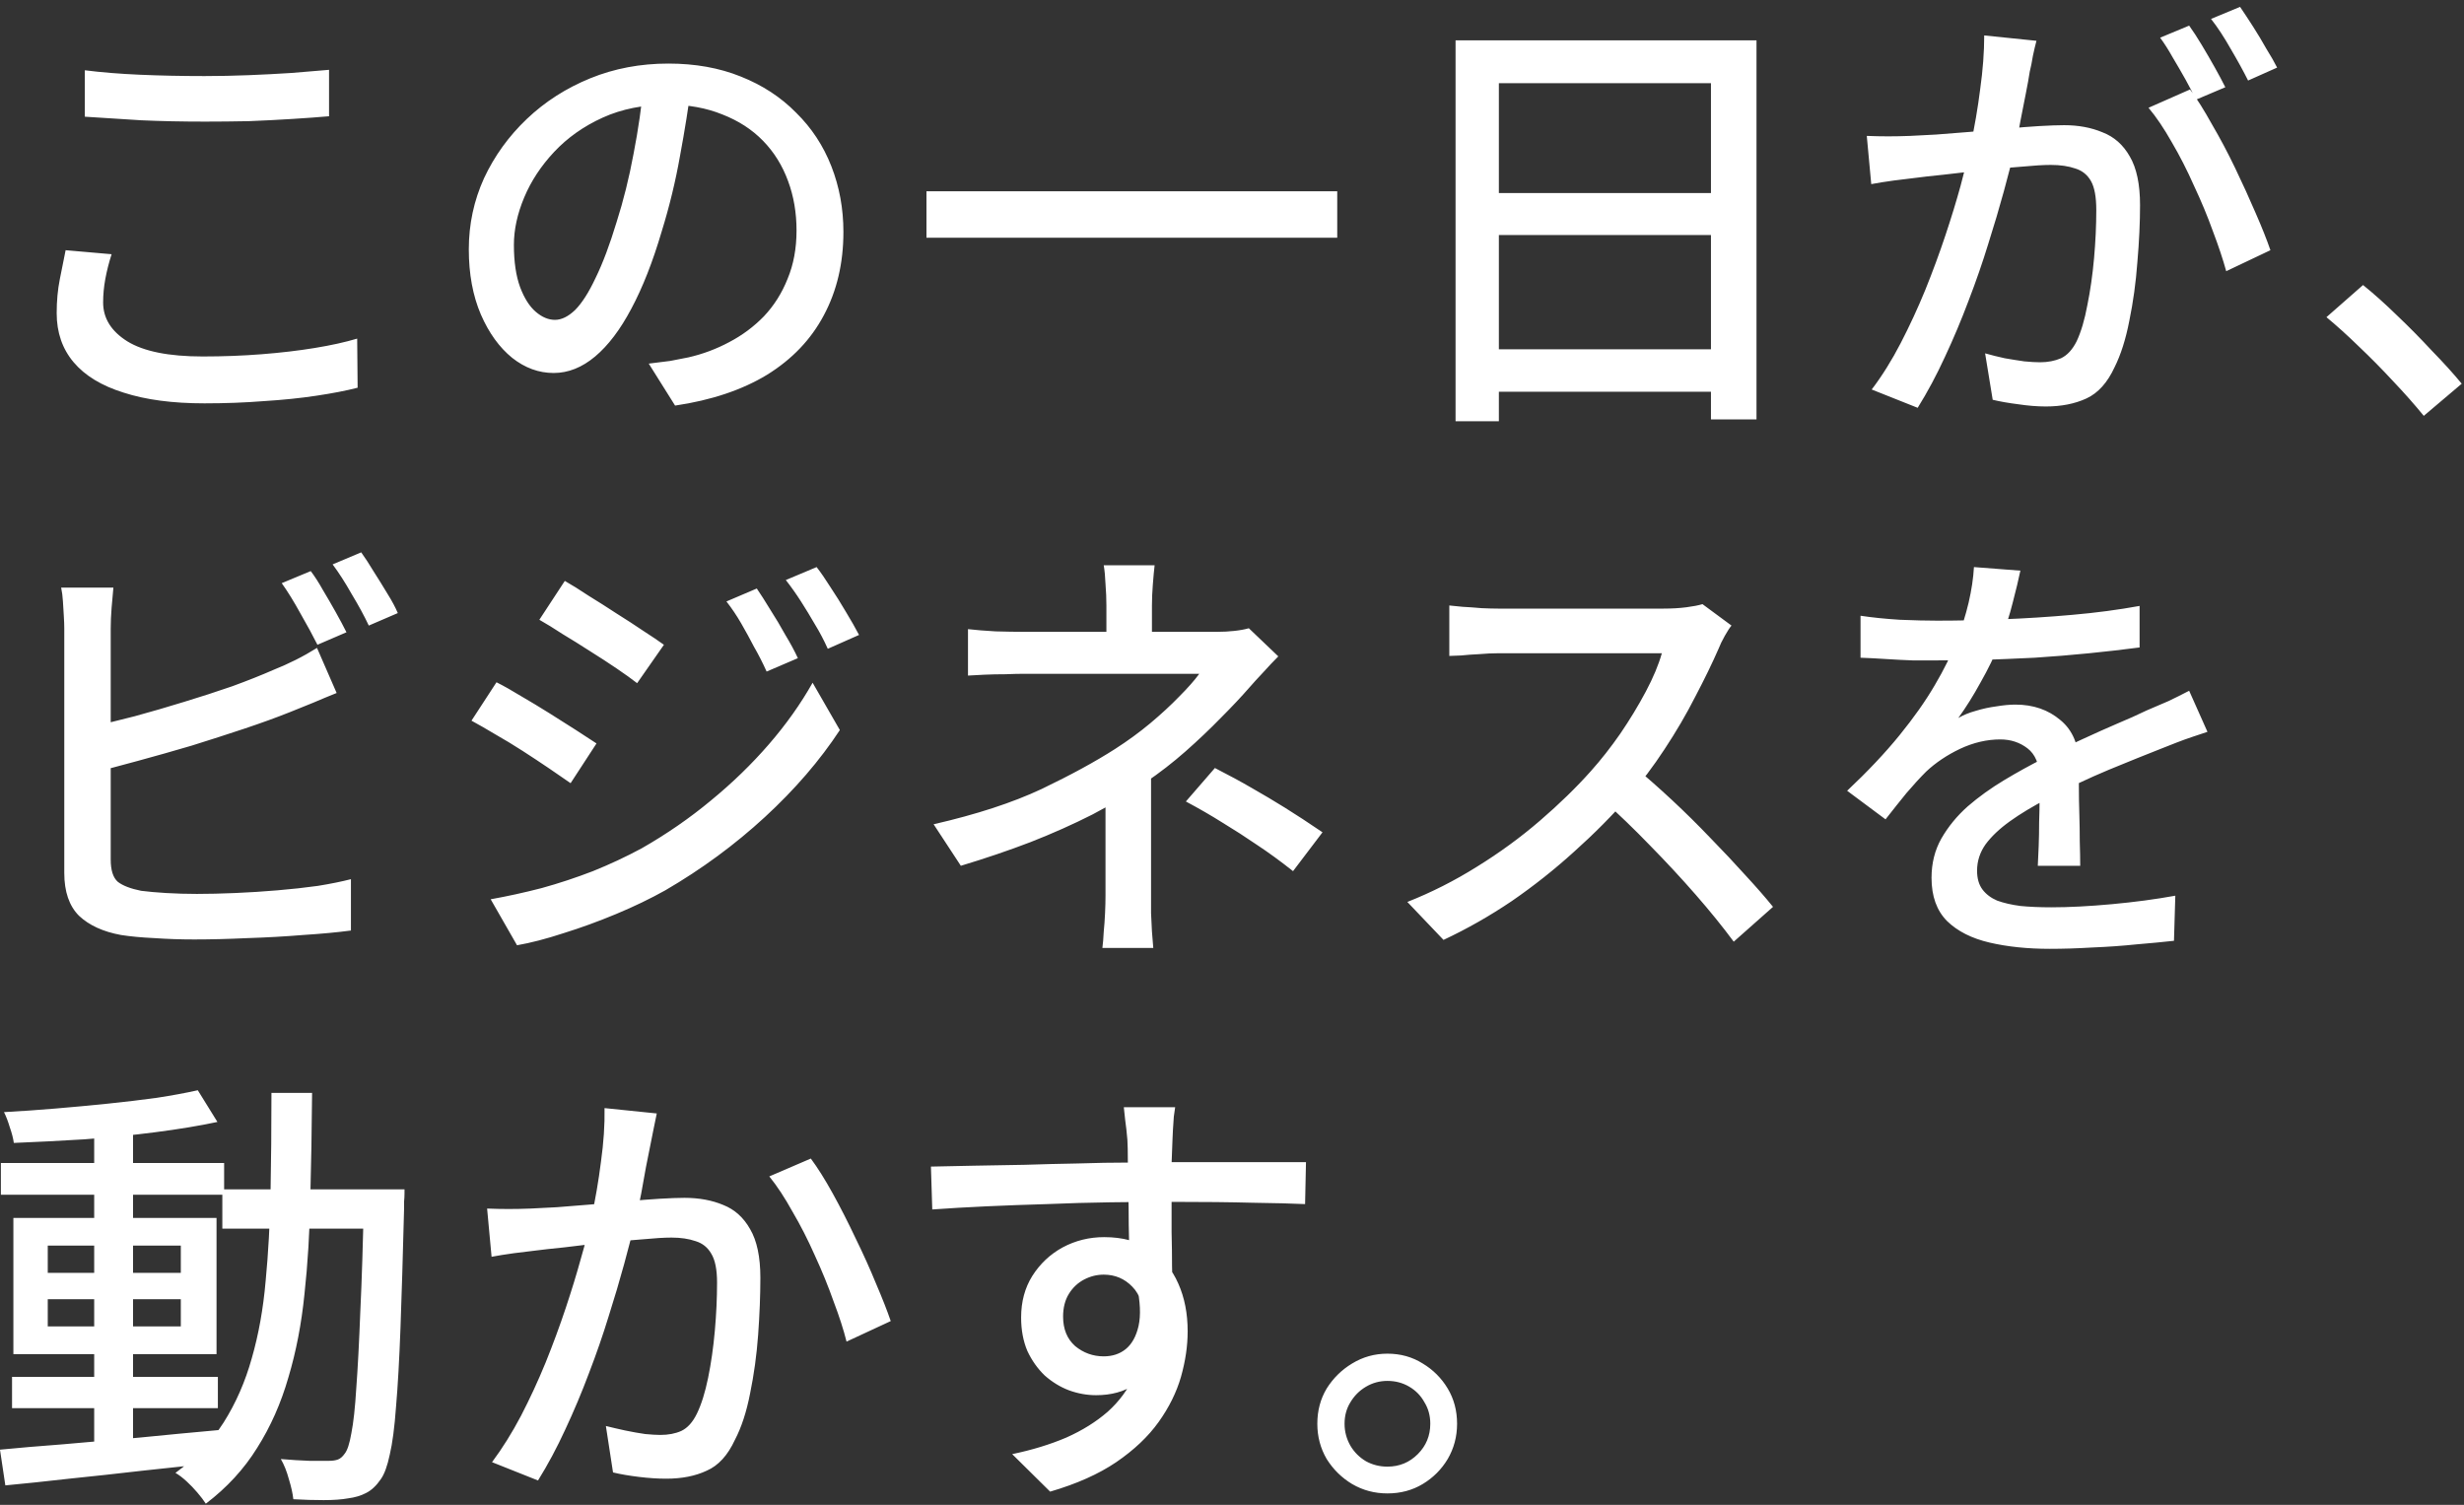 <svg width="298" height="182" viewBox="0 0 298 182" fill="none" xmlns="http://www.w3.org/2000/svg">
<rect x="0" y="0" width="298" height="182" fill="#333333" stroke="none"/>
<path d="M10.258 8.498C12.238 8.75 14.452 8.93 16.9 9.038C19.384 9.146 21.994 9.2 24.73 9.2C26.494 9.2 28.276 9.164 30.076 9.092C31.876 9.02 33.604 8.93 35.26 8.822C36.952 8.678 38.464 8.552 39.796 8.444V14.06C38.572 14.168 37.096 14.276 35.368 14.384C33.676 14.492 31.912 14.582 30.076 14.654C28.24 14.69 26.476 14.708 24.784 14.708C22.012 14.708 19.438 14.654 17.062 14.546C14.686 14.402 12.418 14.258 10.258 14.114V8.498ZM13.498 30.746C13.174 31.754 12.922 32.744 12.742 33.716C12.562 34.688 12.472 35.642 12.472 36.578C12.472 38.486 13.444 40.052 15.388 41.276C17.368 42.5 20.41 43.112 24.514 43.112C26.998 43.112 29.374 43.022 31.642 42.842C33.946 42.662 36.088 42.41 38.068 42.086C40.048 41.762 41.758 41.384 43.198 40.952L43.252 46.892C41.848 47.252 40.174 47.576 38.23 47.864C36.322 48.152 34.216 48.368 31.912 48.512C29.644 48.692 27.25 48.782 24.73 48.782C20.878 48.782 17.62 48.35 14.956 47.486C12.292 46.658 10.276 45.434 8.908 43.814C7.54 42.194 6.856 40.214 6.856 37.874C6.856 36.398 6.982 35.03 7.234 33.77C7.486 32.474 7.72 31.304 7.936 30.26L13.498 30.746ZM83.644 10.064C83.284 12.836 82.816 15.77 82.24 18.866C81.7 21.926 80.962 24.968 80.026 27.992C78.946 31.664 77.722 34.778 76.354 37.334C75.022 39.854 73.564 41.78 71.98 43.112C70.396 44.444 68.722 45.11 66.958 45.11C65.158 45.11 63.484 44.498 61.936 43.274C60.388 42.014 59.128 40.268 58.156 38.036C57.184 35.768 56.698 33.14 56.698 30.152C56.698 27.128 57.31 24.266 58.534 21.566C59.794 18.866 61.522 16.472 63.718 14.384C65.914 12.296 68.47 10.658 71.386 9.47C74.302 8.282 77.452 7.688 80.836 7.688C84.076 7.688 86.992 8.21 89.584 9.254C92.212 10.298 94.444 11.756 96.28 13.628C98.152 15.464 99.574 17.624 100.546 20.108C101.518 22.592 102.004 25.238 102.004 28.046C102.004 31.826 101.212 35.192 99.628 38.144C98.08 41.06 95.794 43.454 92.77 45.326C89.746 47.162 86.038 48.404 81.646 49.052L78.46 43.976C79.396 43.868 80.26 43.76 81.052 43.652C81.844 43.508 82.582 43.364 83.266 43.22C84.994 42.824 86.632 42.212 88.18 41.384C89.764 40.556 91.168 39.512 92.392 38.252C93.616 36.956 94.57 35.444 95.254 33.716C95.974 31.988 96.334 30.044 96.334 27.884C96.334 25.724 95.992 23.726 95.308 21.89C94.624 20.018 93.616 18.398 92.284 17.03C90.952 15.662 89.314 14.6 87.37 13.844C85.426 13.052 83.23 12.656 80.782 12.656C77.83 12.656 75.202 13.178 72.898 14.222C70.594 15.266 68.632 16.652 67.012 18.38C65.428 20.072 64.222 21.908 63.394 23.888C62.566 25.868 62.152 27.776 62.152 29.612C62.152 31.664 62.404 33.374 62.908 34.742C63.412 36.074 64.042 37.064 64.798 37.712C65.554 38.36 66.328 38.684 67.12 38.684C67.912 38.684 68.722 38.288 69.55 37.496C70.378 36.668 71.206 35.372 72.034 33.608C72.898 31.844 73.744 29.594 74.572 26.858C75.4 24.266 76.084 21.512 76.624 18.596C77.2 15.644 77.614 12.764 77.866 9.956L83.644 10.064ZM112.048 23.132H161.728V28.748H112.048V23.132ZM176.038 4.88H212.434V50.726H206.926V10.064H181.276V50.942H176.038V4.88ZM179.548 23.348H209.248V28.424H179.548V23.348ZM179.494 42.248H209.302V47.378H179.494V42.248ZM246.292 4.934C246.148 5.474 246.004 6.086 245.86 6.77C245.752 7.454 245.626 8.084 245.482 8.66C245.374 9.38 245.212 10.28 244.996 11.36C244.78 12.404 244.564 13.502 244.348 14.654C244.168 15.77 243.952 16.85 243.7 17.894C243.34 19.406 242.89 21.152 242.35 23.132C241.81 25.112 241.18 27.236 240.46 29.504C239.776 31.736 238.984 34.022 238.084 36.362C237.22 38.666 236.266 40.934 235.222 43.166C234.214 45.362 233.116 47.414 231.928 49.322L226.366 47.108C227.626 45.452 228.796 43.58 229.876 41.492C230.956 39.404 231.946 37.262 232.846 35.066C233.746 32.834 234.556 30.638 235.276 28.478C235.996 26.318 236.608 24.32 237.112 22.484C237.616 20.612 238.012 19.01 238.3 17.678C238.804 15.374 239.2 13.07 239.488 10.766C239.812 8.462 239.974 6.302 239.974 4.286L246.292 4.934ZM264.868 10.82C265.696 11.936 266.578 13.34 267.514 15.032C268.486 16.688 269.422 18.452 270.322 20.324C271.222 22.196 272.05 24.014 272.806 25.778C273.562 27.506 274.156 29 274.588 30.26L269.242 32.798C268.846 31.358 268.306 29.738 267.622 27.938C266.974 26.138 266.218 24.32 265.354 22.484C264.526 20.612 263.626 18.848 262.654 17.192C261.718 15.536 260.782 14.15 259.846 13.034L264.868 10.82ZM225.772 16.436C226.672 16.472 227.536 16.49 228.364 16.49C229.192 16.49 230.074 16.472 231.01 16.436C231.838 16.4 232.882 16.346 234.142 16.274C235.438 16.166 236.806 16.058 238.246 15.95C239.722 15.806 241.18 15.68 242.62 15.572C244.06 15.428 245.392 15.32 246.616 15.248C247.876 15.176 248.884 15.14 249.64 15.14C251.368 15.14 252.916 15.428 254.284 16.004C255.688 16.544 256.786 17.516 257.578 18.92C258.406 20.324 258.82 22.286 258.82 24.806C258.82 26.93 258.712 29.234 258.496 31.718C258.316 34.166 257.992 36.524 257.524 38.792C257.092 41.024 256.498 42.896 255.742 44.408C254.878 46.28 253.744 47.54 252.34 48.188C250.936 48.836 249.298 49.16 247.426 49.16C246.382 49.16 245.266 49.07 244.078 48.89C242.926 48.746 241.9 48.566 241 48.35L240.082 42.734C240.838 42.95 241.63 43.148 242.458 43.328C243.286 43.472 244.078 43.598 244.834 43.706C245.59 43.778 246.22 43.814 246.724 43.814C247.66 43.814 248.506 43.652 249.262 43.328C250.018 42.968 250.648 42.284 251.152 41.276C251.692 40.124 252.124 38.666 252.448 36.902C252.808 35.138 253.078 33.248 253.258 31.232C253.438 29.216 253.528 27.272 253.528 25.4C253.528 23.816 253.312 22.646 252.88 21.89C252.448 21.134 251.818 20.63 250.99 20.378C250.162 20.09 249.172 19.946 248.02 19.946C247.156 19.946 245.968 20.018 244.456 20.162C242.98 20.27 241.396 20.414 239.704 20.594C238.048 20.774 236.482 20.954 235.006 21.134C233.566 21.278 232.45 21.404 231.658 21.512C230.974 21.584 230.092 21.692 229.012 21.836C227.968 21.98 227.068 22.124 226.312 22.268L225.772 16.436ZM264.76 3.098C265.228 3.746 265.732 4.52 266.272 5.42C266.812 6.32 267.334 7.22 267.838 8.12C268.342 9.02 268.774 9.83 269.134 10.55L265.57 12.062C265.246 11.342 264.832 10.532 264.328 9.632C263.824 8.732 263.302 7.832 262.762 6.932C262.258 6.032 261.754 5.24 261.25 4.556L264.76 3.098ZM270.916 0.83C271.384 1.514 271.906 2.306 272.482 3.206C273.058 4.106 273.598 5.006 274.102 5.906C274.642 6.77 275.074 7.526 275.398 8.174L271.888 9.74C271.312 8.588 270.61 7.31 269.782 5.906C268.99 4.502 268.198 3.296 267.406 2.288L270.916 0.83ZM293.135 50.294C292.019 48.926 290.777 47.522 289.409 46.082C288.077 44.642 286.709 43.256 285.305 41.924C283.937 40.592 282.623 39.404 281.363 38.36L285.791 34.472C287.087 35.516 288.455 36.74 289.895 38.144C291.335 39.512 292.739 40.934 294.107 42.41C295.511 43.85 296.717 45.182 297.725 46.406L293.135 50.294ZM37.582 69.07C38.05 69.682 38.536 70.438 39.04 71.338C39.58 72.238 40.102 73.138 40.606 74.038C41.11 74.938 41.542 75.748 41.902 76.468L38.392 77.98C37.852 76.9 37.168 75.64 36.34 74.2C35.548 72.76 34.792 71.536 34.072 70.528L37.582 69.07ZM43.684 66.802C44.152 67.45 44.656 68.224 45.196 69.124C45.772 70.024 46.33 70.924 46.87 71.824C47.41 72.688 47.824 73.462 48.112 74.146L44.602 75.658C44.062 74.506 43.378 73.246 42.55 71.878C41.758 70.474 40.984 69.268 40.228 68.26L43.684 66.802ZM13.714 71.068C13.642 71.788 13.57 72.598 13.498 73.498C13.426 74.398 13.39 75.244 13.39 76.036C13.39 76.504 13.39 77.44 13.39 78.844C13.39 80.212 13.39 81.85 13.39 83.758C13.39 85.63 13.39 87.61 13.39 89.698C13.39 91.75 13.39 93.748 13.39 95.692C13.39 97.6 13.39 99.292 13.39 100.768C13.39 102.244 13.39 103.306 13.39 103.954C13.39 105.25 13.678 106.15 14.254 106.654C14.866 107.122 15.802 107.482 17.062 107.734C17.89 107.842 18.898 107.932 20.086 108.004C21.31 108.076 22.552 108.112 23.812 108.112C25.216 108.112 26.764 108.076 28.456 108.004C30.148 107.932 31.84 107.824 33.532 107.68C35.26 107.536 36.898 107.356 38.446 107.14C39.994 106.888 41.326 106.618 42.442 106.33V112.54C40.822 112.756 38.896 112.936 36.664 113.08C34.468 113.26 32.218 113.386 29.914 113.458C27.61 113.566 25.468 113.62 23.488 113.62C21.832 113.62 20.23 113.566 18.682 113.458C17.134 113.386 15.784 113.26 14.632 113.08C12.472 112.684 10.78 111.91 9.556 110.758C8.368 109.57 7.774 107.842 7.774 105.574C7.774 104.638 7.774 103.342 7.774 101.686C7.774 100.03 7.774 98.176 7.774 96.124C7.774 94.072 7.774 91.984 7.774 89.86C7.774 87.7 7.774 85.684 7.774 83.812C7.774 81.904 7.774 80.266 7.774 78.898C7.774 77.494 7.774 76.54 7.774 76.036C7.774 75.604 7.756 75.1 7.72 74.524C7.684 73.912 7.648 73.318 7.612 72.742C7.576 72.13 7.504 71.572 7.396 71.068H13.714ZM10.906 87.916C12.562 87.556 14.362 87.124 16.306 86.62C18.286 86.08 20.266 85.504 22.246 84.892C24.262 84.28 26.206 83.65 28.078 83.002C29.95 82.318 31.624 81.652 33.1 81.004C34 80.644 34.882 80.248 35.746 79.816C36.61 79.384 37.474 78.898 38.338 78.358L40.714 83.812C39.814 84.172 38.86 84.568 37.852 85C36.844 85.396 35.908 85.774 35.044 86.134C33.424 86.782 31.588 87.448 29.536 88.132C27.484 88.816 25.36 89.5 23.164 90.184C20.968 90.832 18.808 91.444 16.684 92.02C14.596 92.596 12.67 93.1 10.906 93.532V87.916ZM91.528 71.176C91.996 71.86 92.536 72.706 93.148 73.714C93.796 74.722 94.408 75.748 94.984 76.792C95.596 77.8 96.1 78.736 96.496 79.6L92.716 81.22C92.248 80.176 91.744 79.186 91.204 78.25C90.7 77.278 90.178 76.324 89.638 75.388C89.098 74.452 88.504 73.57 87.856 72.742L91.528 71.176ZM98.764 68.584C99.268 69.232 99.826 70.042 100.438 71.014C101.086 71.986 101.716 72.994 102.328 74.038C102.94 75.046 103.462 75.964 103.894 76.792L100.114 78.466C99.646 77.422 99.124 76.432 98.548 75.496C98.008 74.56 97.45 73.642 96.874 72.742C96.298 71.842 95.686 70.978 95.038 70.15L98.764 68.584ZM68.308 70.258C69.136 70.726 70.09 71.32 71.17 72.04C72.286 72.724 73.42 73.444 74.572 74.2C75.724 74.92 76.804 75.622 77.812 76.306C78.82 76.954 79.648 77.512 80.296 77.98L77.056 82.624C76.408 82.12 75.58 81.526 74.572 80.842C73.564 80.158 72.484 79.456 71.332 78.736C70.216 78.016 69.118 77.332 68.038 76.684C66.994 76 66.058 75.424 65.23 74.956L68.308 70.258ZM59.344 108.76C61.36 108.4 63.412 107.95 65.5 107.41C67.588 106.834 69.658 106.15 71.71 105.358C73.762 104.53 75.724 103.612 77.596 102.604C80.62 100.876 83.41 98.95 85.966 96.826C88.558 94.702 90.898 92.434 92.986 90.022C95.074 87.61 96.838 85.126 98.278 82.57L101.572 88.294C99.16 91.966 96.136 95.476 92.5 98.824C88.864 102.172 84.85 105.124 80.458 107.68C78.658 108.688 76.678 109.642 74.518 110.542C72.358 111.442 70.234 112.216 68.146 112.864C66.058 113.548 64.186 114.034 62.53 114.322L59.344 108.76ZM60.046 82.516C60.91 82.948 61.9 83.506 63.016 84.19C64.132 84.838 65.266 85.522 66.418 86.242C67.57 86.962 68.65 87.646 69.658 88.294C70.666 88.942 71.494 89.482 72.142 89.914L69.01 94.72C68.29 94.216 67.426 93.622 66.418 92.938C65.41 92.254 64.348 91.552 63.232 90.832C62.116 90.112 61.018 89.446 59.938 88.834C58.858 88.186 57.886 87.628 57.022 87.16L60.046 82.516ZM139.642 68.368C139.57 68.98 139.498 69.754 139.426 70.69C139.354 71.59 139.318 72.436 139.318 73.228C139.318 73.732 139.318 74.344 139.318 75.064C139.318 75.748 139.318 76.432 139.318 77.116C139.318 77.8 139.318 78.376 139.318 78.844H133.81C133.81 78.376 133.81 77.818 133.81 77.17C133.81 76.486 133.81 75.802 133.81 75.118C133.81 74.398 133.81 73.768 133.81 73.228C133.81 72.4 133.774 71.536 133.702 70.636C133.666 69.736 133.594 68.98 133.486 68.368H139.642ZM154.6 79.384C154.024 79.96 153.412 80.608 152.764 81.328C152.116 82.012 151.558 82.624 151.09 83.164C150.118 84.28 148.966 85.504 147.634 86.836C146.338 88.168 144.916 89.518 143.368 90.886C141.856 92.218 140.254 93.46 138.562 94.612C136.618 95.98 134.476 97.276 132.136 98.5C129.796 99.688 127.294 100.804 124.63 101.848C122.002 102.856 119.194 103.81 116.206 104.71L112.912 99.688C118.096 98.5 122.452 97.078 125.98 95.422C129.508 93.73 132.478 92.11 134.89 90.562C136.402 89.59 137.806 88.564 139.102 87.484C140.434 86.368 141.604 85.288 142.612 84.244C143.656 83.2 144.466 82.282 145.042 81.49C144.61 81.49 143.836 81.49 142.72 81.49C141.64 81.49 140.362 81.49 138.886 81.49C137.41 81.49 135.88 81.49 134.296 81.49C132.748 81.49 131.254 81.49 129.814 81.49C128.374 81.49 127.114 81.49 126.034 81.49C124.99 81.49 124.27 81.49 123.874 81.49C123.262 81.49 122.506 81.508 121.606 81.544C120.742 81.544 119.896 81.562 119.068 81.598C118.276 81.634 117.61 81.67 117.07 81.706V76.09C118.006 76.198 119.122 76.288 120.418 76.36C121.714 76.396 122.83 76.414 123.766 76.414C124.162 76.414 124.936 76.414 126.088 76.414C127.24 76.414 128.608 76.414 130.192 76.414C131.776 76.414 133.432 76.414 135.16 76.414C136.924 76.414 138.616 76.414 140.236 76.414C141.892 76.414 143.332 76.414 144.556 76.414C145.78 76.414 146.662 76.414 147.202 76.414C147.922 76.414 148.606 76.378 149.254 76.306C149.938 76.234 150.532 76.126 151.036 75.982L154.6 79.384ZM139.21 91.588C139.21 92.596 139.21 93.82 139.21 95.26C139.21 96.7 139.21 98.23 139.21 99.85C139.21 101.434 139.21 102.964 139.21 104.44C139.21 105.916 139.21 107.194 139.21 108.274C139.21 108.922 139.21 109.642 139.21 110.434C139.246 111.19 139.282 111.928 139.318 112.648C139.39 113.404 139.444 114.07 139.48 114.646H133.324C133.396 114.106 133.45 113.458 133.486 112.702C133.558 111.982 133.612 111.226 133.648 110.434C133.684 109.642 133.702 108.922 133.702 108.274C133.702 107.23 133.702 106.06 133.702 104.764C133.702 103.468 133.702 102.136 133.702 100.768C133.702 99.4 133.702 98.122 133.702 96.934C133.702 95.746 133.702 94.72 133.702 93.856L139.21 91.588ZM156.382 105.358C154.834 104.134 153.376 103.072 152.008 102.172C150.64 101.236 149.272 100.354 147.904 99.526C146.536 98.662 145.042 97.798 143.422 96.934L146.932 92.884C148.624 93.748 150.118 94.558 151.414 95.314C152.746 96.07 154.078 96.862 155.41 97.69C156.742 98.518 158.254 99.508 159.946 100.66L156.382 105.358ZM209.41 75.658C209.194 75.91 208.924 76.324 208.6 76.9C208.276 77.476 208.024 77.998 207.844 78.466C207.088 80.194 206.152 82.12 205.036 84.244C203.956 86.368 202.714 88.492 201.31 90.616C199.942 92.704 198.502 94.612 196.99 96.34C195.01 98.608 192.814 100.822 190.402 102.982C188.026 105.142 185.506 107.14 182.842 108.976C180.178 110.776 177.424 112.342 174.58 113.674L170.206 109.084C173.122 107.932 175.93 106.51 178.63 104.818C181.366 103.126 183.904 101.272 186.244 99.256C188.584 97.24 190.636 95.242 192.4 93.262C193.624 91.894 194.812 90.382 195.964 88.726C197.116 87.034 198.142 85.342 199.042 83.65C199.942 81.958 200.59 80.41 200.986 79.006C200.662 79.006 199.996 79.006 198.988 79.006C197.98 79.006 196.774 79.006 195.37 79.006C194.002 79.006 192.562 79.006 191.05 79.006C189.574 79.006 188.134 79.006 186.73 79.006C185.362 79.006 184.174 79.006 183.166 79.006C182.158 79.006 181.492 79.006 181.168 79.006C180.484 79.006 179.728 79.042 178.9 79.114C178.108 79.15 177.37 79.204 176.686 79.276C176.038 79.312 175.57 79.33 175.282 79.33V73.228C175.642 73.264 176.182 73.318 176.902 73.39C177.622 73.426 178.378 73.48 179.17 73.552C179.962 73.588 180.628 73.606 181.168 73.606C181.564 73.606 182.266 73.606 183.274 73.606C184.318 73.606 185.524 73.606 186.892 73.606C188.296 73.606 189.754 73.606 191.266 73.606C192.778 73.606 194.218 73.606 195.586 73.606C196.954 73.606 198.142 73.606 199.15 73.606C200.158 73.606 200.842 73.606 201.202 73.606C202.21 73.606 203.128 73.552 203.956 73.444C204.784 73.336 205.432 73.21 205.9 73.066L209.41 75.658ZM197.692 92.776C199.132 93.964 200.644 95.296 202.228 96.772C203.812 98.248 205.36 99.778 206.872 101.362C208.384 102.91 209.788 104.404 211.084 105.844C212.416 107.284 213.532 108.562 214.432 109.678L209.68 113.89C208.348 112.09 206.818 110.2 205.09 108.22C203.362 106.24 201.526 104.26 199.582 102.28C197.638 100.264 195.694 98.392 193.75 96.664L197.692 92.776ZM244.348 69.016C244.132 70.06 243.826 71.338 243.43 72.85C243.07 74.326 242.53 76 241.81 77.872C241.198 79.384 240.442 80.932 239.542 82.516C238.678 84.1 237.778 85.54 236.842 86.836C237.454 86.476 238.156 86.188 238.948 85.972C239.776 85.72 240.604 85.54 241.432 85.432C242.296 85.288 243.07 85.216 243.754 85.216C245.914 85.216 247.732 85.846 249.208 87.106C250.684 88.33 251.422 90.112 251.422 92.452C251.422 93.172 251.422 94.054 251.422 95.098C251.422 96.142 251.44 97.24 251.476 98.392C251.512 99.544 251.53 100.678 251.53 101.794C251.566 102.91 251.584 103.882 251.584 104.71H246.454C246.49 104.026 246.526 103.234 246.562 102.334C246.598 101.398 246.616 100.426 246.616 99.418C246.652 98.41 246.67 97.438 246.67 96.502C246.67 95.566 246.67 94.738 246.67 94.018C246.634 92.398 246.148 91.228 245.212 90.508C244.276 89.788 243.178 89.428 241.918 89.428C240.298 89.428 238.678 89.806 237.058 90.562C235.474 91.318 234.106 92.236 232.954 93.316C232.198 94.072 231.406 94.936 230.578 95.908C229.786 96.88 228.94 97.942 228.04 99.094L223.396 95.638C225.88 93.298 227.986 91.066 229.714 88.942C231.442 86.818 232.864 84.802 233.98 82.894C235.132 80.95 236.032 79.114 236.68 77.386C237.256 75.91 237.724 74.416 238.084 72.904C238.444 71.356 238.66 69.916 238.732 68.584L244.348 69.016ZM225.016 74.47C226.456 74.686 228.04 74.848 229.768 74.956C231.496 75.028 233.008 75.064 234.304 75.064C236.716 75.064 239.326 75.01 242.134 74.902C244.942 74.794 247.768 74.614 250.612 74.362C253.492 74.11 256.21 73.75 258.766 73.282V78.304C256.858 78.556 254.824 78.79 252.664 79.006C250.504 79.222 248.308 79.402 246.076 79.546C243.844 79.654 241.702 79.744 239.65 79.816C237.598 79.852 235.726 79.87 234.034 79.87C233.278 79.87 232.378 79.87 231.334 79.87C230.326 79.834 229.264 79.78 228.148 79.708C227.068 79.636 226.024 79.582 225.016 79.546V74.47ZM266.974 88.51C266.47 88.69 265.876 88.888 265.192 89.104C264.544 89.32 263.896 89.554 263.248 89.806C262.6 90.058 262.006 90.292 261.466 90.508C259.63 91.228 257.488 92.092 255.04 93.1C252.628 94.108 250.144 95.278 247.588 96.61C245.86 97.51 244.366 98.41 243.106 99.31C241.846 100.21 240.856 101.146 240.136 102.118C239.452 103.09 239.11 104.152 239.11 105.304C239.11 106.24 239.326 106.996 239.758 107.572C240.19 108.148 240.784 108.598 241.54 108.922C242.332 109.21 243.268 109.426 244.348 109.57C245.464 109.678 246.706 109.732 248.074 109.732C250.234 109.732 252.682 109.606 255.418 109.354C258.154 109.102 260.71 108.76 263.086 108.328L262.924 113.782C261.628 113.926 260.116 114.07 258.388 114.214C256.66 114.394 254.878 114.52 253.042 114.592C251.242 114.7 249.532 114.754 247.912 114.754C245.212 114.754 242.782 114.502 240.622 113.998C238.462 113.494 236.752 112.63 235.492 111.406C234.232 110.146 233.602 108.4 233.602 106.168C233.602 104.404 233.998 102.82 234.79 101.416C235.618 99.976 236.68 98.68 237.976 97.528C239.308 96.376 240.784 95.314 242.404 94.342C244.024 93.37 245.626 92.488 247.21 91.696C248.902 90.796 250.468 90.022 251.908 89.374C253.384 88.69 254.752 88.078 256.012 87.538C257.308 86.998 258.514 86.458 259.63 85.918C260.566 85.522 261.448 85.144 262.276 84.784C263.104 84.388 263.932 83.974 264.76 83.542L266.974 88.51ZM1.456 166.524H26.35V170.304H1.456V166.524ZM0.106 140.658H27.106V144.492H0.106V140.658ZM11.392 136.23H16.09V175.542H11.392V136.23ZM-0.002 175.326C2.194 175.11 4.732 174.894 7.612 174.678C10.528 174.426 13.606 174.156 16.846 173.868C20.086 173.544 23.308 173.238 26.512 172.95L26.566 176.838C23.506 177.198 20.41 177.54 17.278 177.864C14.182 178.224 11.212 178.548 8.368 178.836C5.524 179.16 2.95 179.43 0.646 179.646L-0.002 175.326ZM5.776 157.128V160.422H21.868V157.128H5.776ZM5.776 150.648V153.942H21.868V150.648H5.776ZM1.618 147.3H26.188V163.77H1.618V147.3ZM23.92 131.856L26.296 135.69C24.1 136.158 21.598 136.572 18.79 136.932C16.018 137.292 13.138 137.58 10.15 137.796C7.198 137.976 4.372 138.12 1.672 138.228C1.6 137.688 1.438 137.058 1.186 136.338C0.97 135.618 0.736 135.006 0.484 134.502C2.5 134.394 4.57 134.25 6.694 134.07C8.854 133.89 10.978 133.692 13.066 133.476C15.154 133.26 17.116 133.026 18.952 132.774C20.824 132.486 22.48 132.18 23.92 131.856ZM26.89 143.844H46.006V148.596H26.89V143.844ZM44.008 143.844H48.922C48.922 143.844 48.922 144.006 48.922 144.33C48.922 144.654 48.904 144.996 48.868 145.356C48.868 145.716 48.868 146.022 48.868 146.274C48.724 151.89 48.58 156.66 48.436 160.584C48.292 164.472 48.112 167.658 47.896 170.142C47.716 172.626 47.464 174.552 47.14 175.92C46.852 177.288 46.492 178.278 46.06 178.89C45.52 179.682 44.926 180.24 44.278 180.564C43.666 180.888 42.946 181.104 42.118 181.212C41.326 181.356 40.336 181.428 39.148 181.428C37.96 181.428 36.736 181.392 35.476 181.32C35.404 180.636 35.224 179.826 34.936 178.89C34.684 177.954 34.36 177.144 33.964 176.46C35.224 176.568 36.376 176.64 37.42 176.676C38.464 176.676 39.256 176.676 39.796 176.676C40.228 176.676 40.588 176.622 40.876 176.514C41.164 176.406 41.434 176.172 41.686 175.812C42.01 175.416 42.28 174.588 42.496 173.328C42.748 172.068 42.946 170.25 43.09 167.874C43.27 165.462 43.432 162.384 43.576 158.64C43.756 154.896 43.9 150.342 44.008 144.978V143.844ZM32.83 132.18H37.744C37.708 136.608 37.636 140.856 37.528 144.924C37.456 148.992 37.222 152.844 36.826 156.48C36.466 160.08 35.818 163.446 34.882 166.578C33.982 169.71 32.722 172.554 31.102 175.11C29.518 177.666 27.448 179.916 24.892 181.86C24.64 181.464 24.298 181.014 23.866 180.51C23.47 180.042 23.038 179.592 22.57 179.16C22.102 178.728 21.652 178.386 21.22 178.134C23.632 176.37 25.576 174.336 27.052 172.032C28.528 169.692 29.662 167.1 30.454 164.256C31.282 161.376 31.84 158.262 32.128 154.914C32.452 151.53 32.65 147.948 32.722 144.168C32.794 140.388 32.83 136.392 32.83 132.18ZM79.432 134.664C79.324 135.204 79.198 135.816 79.054 136.5C78.91 137.184 78.784 137.814 78.676 138.39C78.532 139.11 78.352 140.01 78.136 141.09C77.956 142.134 77.758 143.232 77.542 144.384C77.326 145.5 77.092 146.58 76.84 147.624C76.48 149.136 76.03 150.882 75.49 152.862C74.95 154.842 74.32 156.966 73.6 159.234C72.916 161.466 72.124 163.752 71.224 166.092C70.36 168.396 69.406 170.664 68.362 172.896C67.354 175.092 66.256 177.144 65.068 179.052L59.506 176.838C60.766 175.146 61.936 173.274 63.016 171.222C64.096 169.134 65.086 166.992 65.986 164.796C66.886 162.564 67.696 160.368 68.416 158.208C69.136 156.048 69.748 154.05 70.252 152.214C70.792 150.342 71.206 148.74 71.494 147.408C71.998 145.104 72.394 142.8 72.682 140.496C73.006 138.192 73.15 136.032 73.114 134.016L79.432 134.664ZM98.062 140.118C98.89 141.234 99.772 142.638 100.708 144.33C101.644 146.022 102.562 147.822 103.462 149.73C104.398 151.638 105.226 153.474 105.946 155.238C106.702 157.002 107.296 158.514 107.728 159.774L102.382 162.258C102.022 160.818 101.5 159.198 100.816 157.398C100.168 155.562 99.412 153.708 98.548 151.836C97.72 149.964 96.82 148.2 95.848 146.544C94.912 144.852 93.976 143.43 93.04 142.278L98.062 140.118ZM58.912 146.166C59.812 146.202 60.676 146.22 61.504 146.22C62.368 146.22 63.25 146.202 64.15 146.166C65.014 146.13 66.076 146.076 67.336 146.004C68.596 145.896 69.946 145.788 71.386 145.68C72.862 145.536 74.32 145.41 75.76 145.302C77.236 145.158 78.586 145.05 79.81 144.978C81.034 144.906 82.024 144.87 82.78 144.87C84.544 144.87 86.11 145.158 87.478 145.734C88.846 146.274 89.926 147.246 90.718 148.65C91.546 150.054 91.96 152.016 91.96 154.536C91.96 156.66 91.87 158.964 91.69 161.448C91.51 163.896 91.186 166.254 90.718 168.522C90.286 170.754 89.674 172.626 88.882 174.138C88.018 176.01 86.884 177.252 85.48 177.864C84.112 178.512 82.474 178.836 80.566 178.836C79.558 178.836 78.46 178.764 77.272 178.62C76.084 178.476 75.04 178.296 74.14 178.08L73.276 172.464C73.996 172.644 74.77 172.824 75.598 173.004C76.462 173.184 77.272 173.328 78.028 173.436C78.784 173.508 79.396 173.544 79.864 173.544C80.836 173.544 81.682 173.382 82.402 173.058C83.158 172.698 83.788 171.996 84.292 170.952C84.832 169.836 85.282 168.396 85.642 166.632C86.002 164.868 86.272 162.978 86.452 160.962C86.632 158.946 86.722 157.002 86.722 155.13C86.722 153.546 86.488 152.376 86.02 151.62C85.588 150.864 84.958 150.36 84.13 150.108C83.302 149.82 82.33 149.676 81.214 149.676C80.35 149.676 79.162 149.748 77.65 149.892C76.174 150 74.59 150.144 72.898 150.324C71.206 150.504 69.64 150.684 68.2 150.864C66.76 151.008 65.626 151.134 64.798 151.242C64.114 151.314 63.232 151.422 62.152 151.566C61.108 151.71 60.208 151.854 59.452 151.998L58.912 146.166ZM142.126 133.908C142.09 134.124 142.036 134.502 141.964 135.042C141.928 135.582 141.892 136.122 141.856 136.662C141.82 137.202 141.802 137.598 141.802 137.85C141.766 138.534 141.73 139.488 141.694 140.712C141.694 141.9 141.694 143.214 141.694 144.654C141.694 146.094 141.694 147.552 141.694 149.028C141.73 150.468 141.748 151.836 141.748 153.132C141.784 154.392 141.802 155.454 141.802 156.318L136.564 154.158C136.564 153.582 136.564 152.772 136.564 151.728C136.564 150.648 136.546 149.442 136.51 148.11C136.51 146.742 136.492 145.392 136.456 144.06C136.456 142.728 136.438 141.504 136.402 140.388C136.402 139.272 136.384 138.426 136.348 137.85C136.276 136.986 136.186 136.176 136.078 135.42C136.006 134.664 135.952 134.16 135.916 133.908H142.126ZM112.588 141.09C114.136 141.054 115.864 141.018 117.772 140.982C119.716 140.946 121.768 140.91 123.928 140.874C126.088 140.802 128.23 140.748 130.354 140.712C132.514 140.64 134.566 140.604 136.51 140.604C138.454 140.568 140.182 140.55 141.694 140.55C143.242 140.55 144.826 140.55 146.446 140.55C148.066 140.55 149.614 140.55 151.09 140.55C152.566 140.55 153.898 140.55 155.086 140.55C156.31 140.55 157.264 140.55 157.948 140.55L157.84 145.626C156.292 145.554 154.186 145.5 151.522 145.464C148.894 145.392 145.582 145.356 141.586 145.356C139.21 145.356 136.762 145.374 134.242 145.41C131.722 145.446 129.184 145.518 126.628 145.626C124.108 145.698 121.66 145.788 119.284 145.896C116.944 146.004 114.766 146.13 112.75 146.274L112.588 141.09ZM141.316 156.858C141.316 159.522 140.956 161.736 140.236 163.5C139.552 165.228 138.562 166.542 137.266 167.442C135.97 168.306 134.404 168.738 132.568 168.738C131.452 168.738 130.354 168.54 129.274 168.144C128.23 167.748 127.258 167.154 126.358 166.362C125.494 165.534 124.792 164.544 124.252 163.392C123.748 162.204 123.496 160.854 123.496 159.342C123.496 157.434 123.946 155.76 124.846 154.32C125.782 152.844 127.006 151.692 128.518 150.864C130.066 150.036 131.74 149.622 133.54 149.622C135.772 149.622 137.626 150.126 139.102 151.134C140.614 152.142 141.748 153.51 142.504 155.238C143.26 156.93 143.638 158.856 143.638 161.016C143.638 162.78 143.368 164.616 142.828 166.524C142.288 168.396 141.388 170.214 140.128 171.978C138.868 173.742 137.158 175.362 134.998 176.838C132.874 178.278 130.21 179.466 127.006 180.402L122.416 175.866C124.828 175.362 127.006 174.696 128.95 173.868C130.894 173.004 132.568 171.96 133.972 170.736C135.376 169.476 136.456 168 137.212 166.308C138.004 164.58 138.4 162.582 138.4 160.314C138.4 158.154 137.914 156.588 136.942 155.616C136.006 154.644 134.854 154.158 133.486 154.158C132.658 154.158 131.866 154.356 131.11 154.752C130.354 155.148 129.742 155.724 129.274 156.48C128.806 157.236 128.572 158.154 128.572 159.234C128.572 160.746 129.058 161.934 130.03 162.798C131.038 163.626 132.19 164.04 133.486 164.04C134.53 164.04 135.412 163.752 136.132 163.176C136.888 162.564 137.41 161.628 137.698 160.368C137.986 159.072 137.914 157.434 137.482 155.454L141.316 156.858ZM167.797 163.716C169.381 163.716 170.803 164.112 172.063 164.904C173.323 165.66 174.331 166.668 175.087 167.928C175.843 169.188 176.221 170.61 176.221 172.194C176.221 173.742 175.843 175.164 175.087 176.46C174.331 177.72 173.323 178.728 172.063 179.484C170.803 180.24 169.381 180.618 167.797 180.618C166.249 180.618 164.827 180.24 163.531 179.484C162.271 178.728 161.245 177.72 160.453 176.46C159.697 175.164 159.319 173.742 159.319 172.194C159.319 170.61 159.697 169.188 160.453 167.928C161.245 166.668 162.271 165.66 163.531 164.904C164.827 164.112 166.249 163.716 167.797 163.716ZM167.797 177.378C169.237 177.378 170.461 176.874 171.469 175.866C172.477 174.858 172.981 173.634 172.981 172.194C172.981 171.222 172.747 170.358 172.279 169.602C171.847 168.81 171.235 168.18 170.443 167.712C169.651 167.244 168.769 167.01 167.797 167.01C166.861 167.01 165.997 167.244 165.205 167.712C164.413 168.18 163.783 168.81 163.315 169.602C162.847 170.358 162.613 171.222 162.613 172.194C162.613 173.13 162.847 174.012 163.315 174.84C163.783 175.632 164.413 176.262 165.205 176.73C165.997 177.162 166.861 177.378 167.797 177.378Z" fill="white"/>
</svg>
